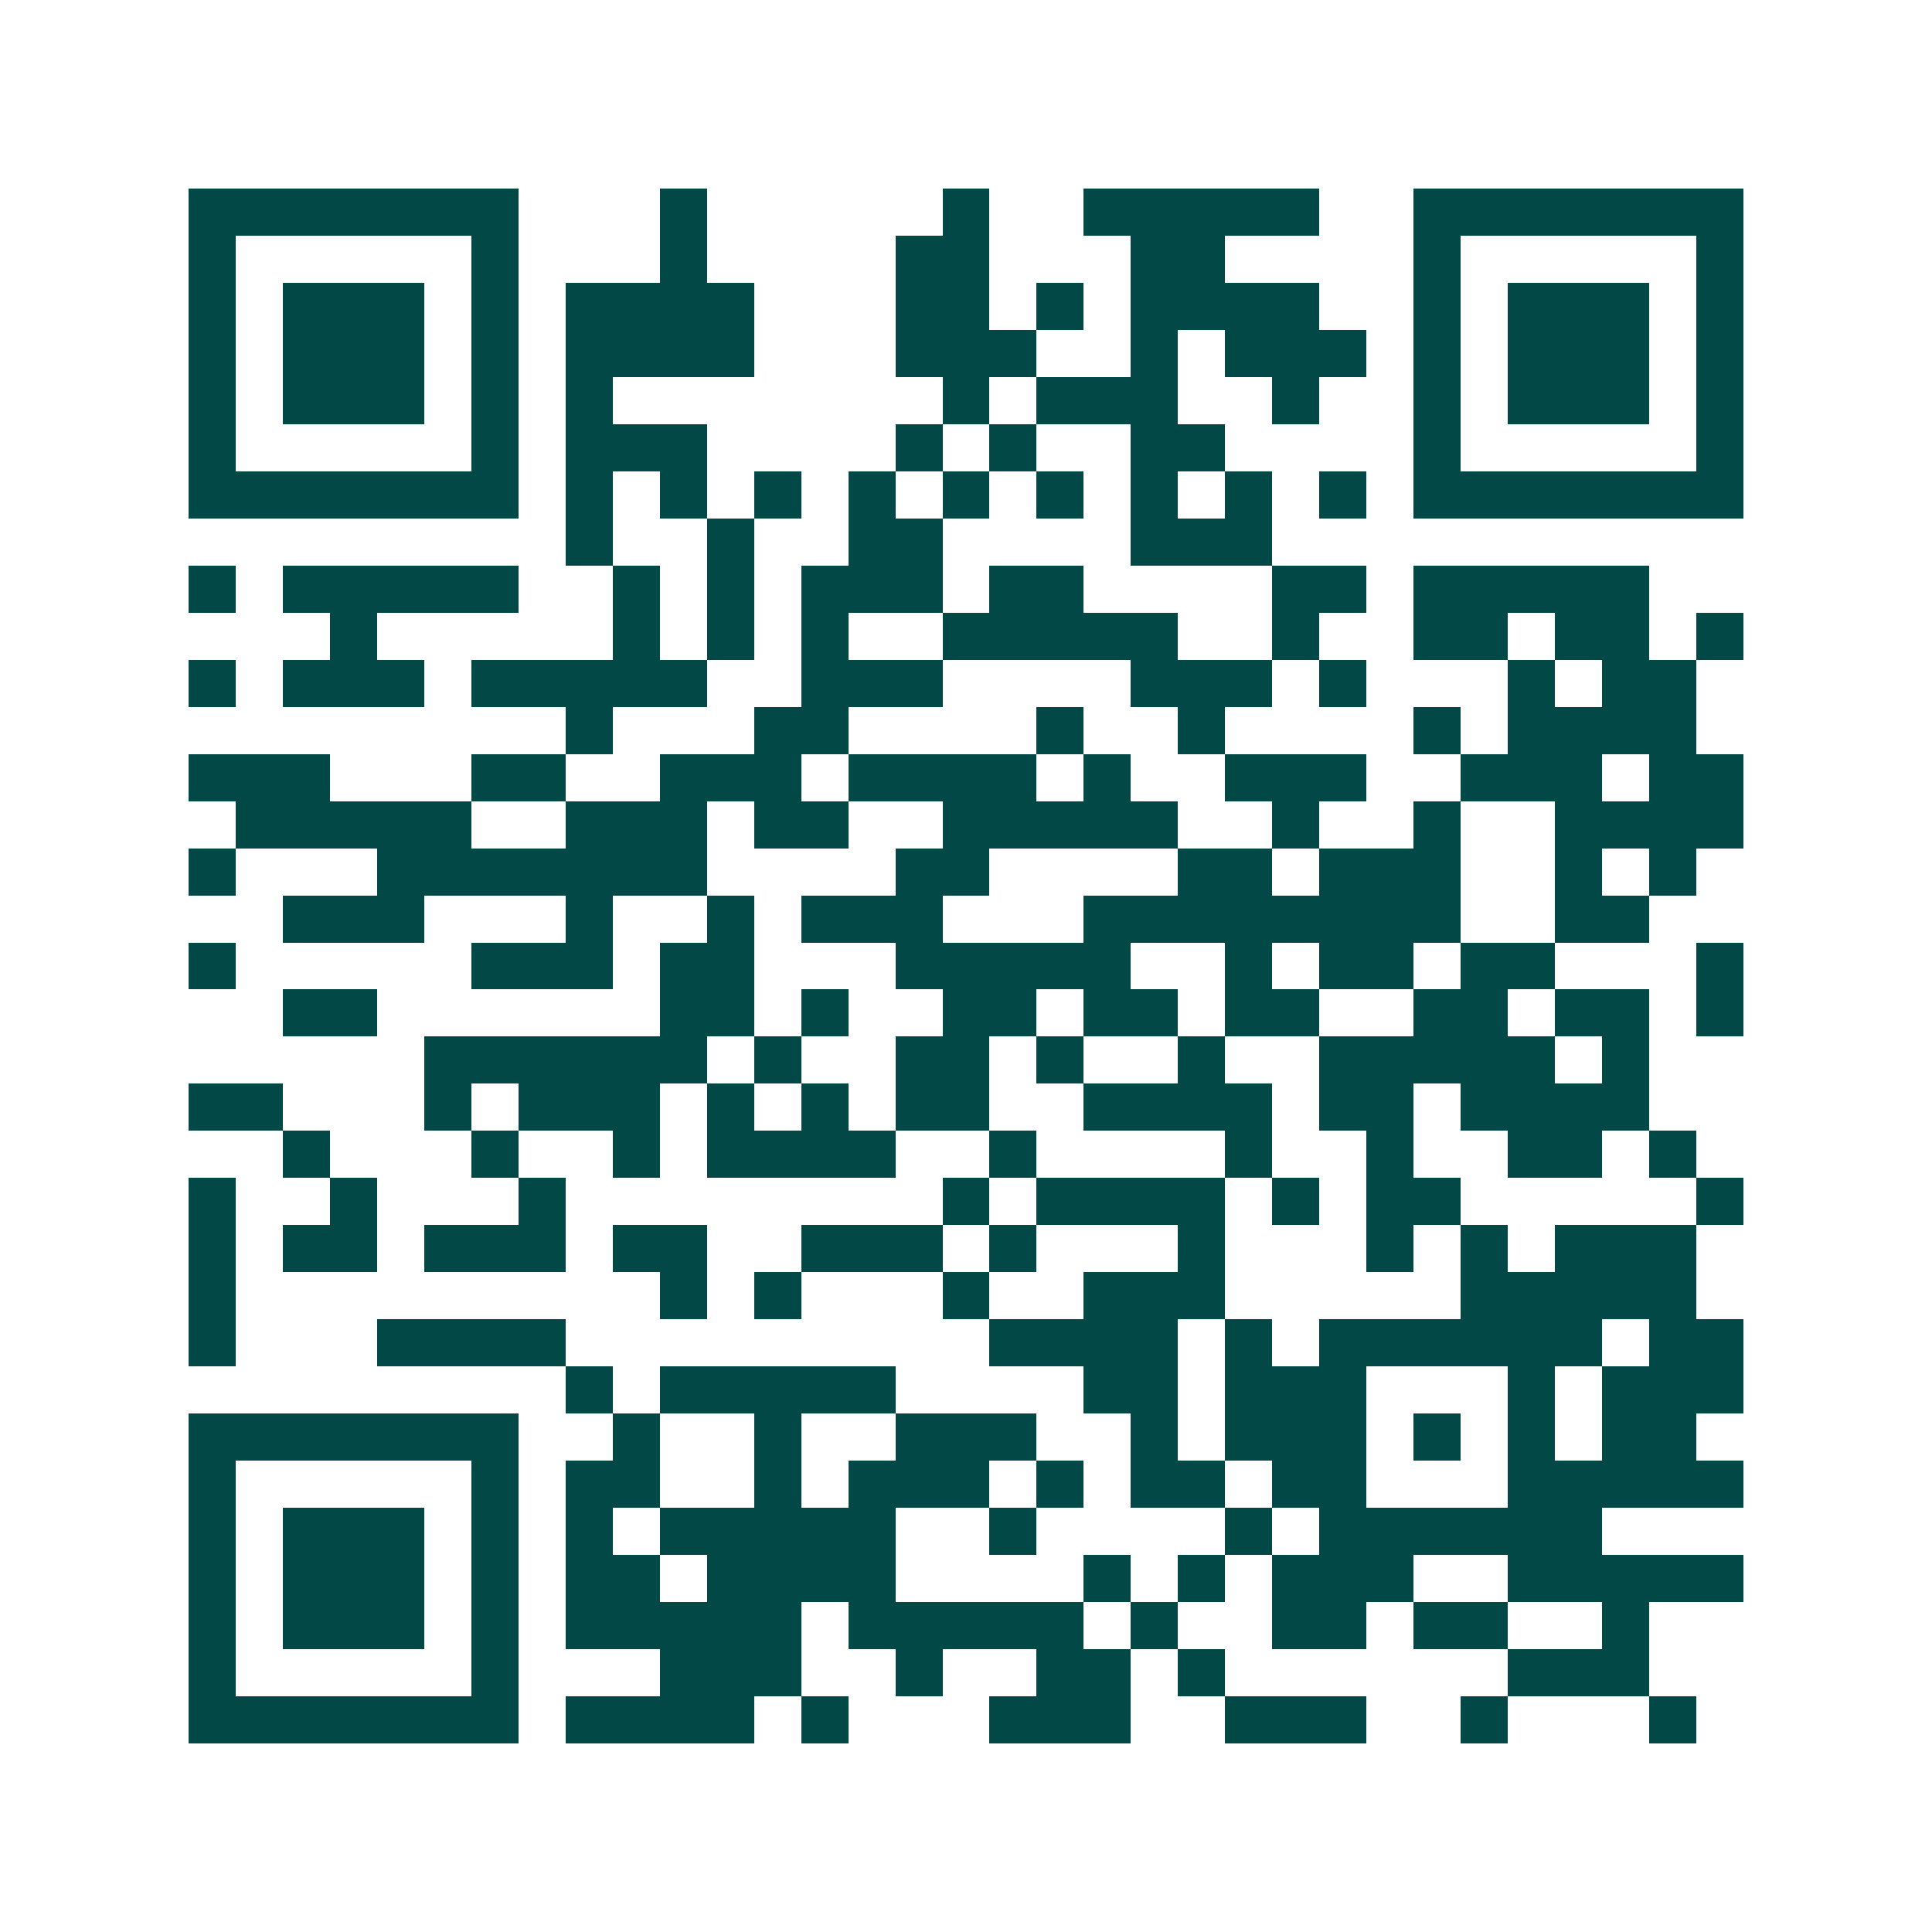<svg xmlns="http://www.w3.org/2000/svg" width="200" height="200" viewBox="0 0 41 41" shape-rendering="crispEdges"><path fill="#ffffff" d="M0 0h41v41H0z"/><path stroke="#014847" d="M4 4.5h7m3 0h1m5 0h1m2 0h5m2 0h7M4 5.5h1m5 0h1m3 0h1m4 0h2m3 0h2m4 0h1m5 0h1M4 6.5h1m1 0h3m1 0h1m1 0h4m3 0h2m1 0h1m1 0h4m2 0h1m1 0h3m1 0h1M4 7.5h1m1 0h3m1 0h1m1 0h4m3 0h3m2 0h1m1 0h3m1 0h1m1 0h3m1 0h1M4 8.5h1m1 0h3m1 0h1m1 0h1m7 0h1m1 0h3m2 0h1m2 0h1m1 0h3m1 0h1M4 9.5h1m5 0h1m1 0h3m4 0h1m1 0h1m2 0h2m4 0h1m5 0h1M4 10.5h7m1 0h1m1 0h1m1 0h1m1 0h1m1 0h1m1 0h1m1 0h1m1 0h1m1 0h1m1 0h7M12 11.5h1m2 0h1m2 0h2m4 0h3M4 12.5h1m1 0h5m2 0h1m1 0h1m1 0h3m1 0h2m4 0h2m1 0h5M7 13.5h1m5 0h1m1 0h1m1 0h1m2 0h5m2 0h1m2 0h2m1 0h2m1 0h1M4 14.5h1m1 0h3m1 0h5m2 0h3m4 0h3m1 0h1m3 0h1m1 0h2M12 15.5h1m3 0h2m4 0h1m2 0h1m4 0h1m1 0h4M4 16.5h3m3 0h2m2 0h3m1 0h4m1 0h1m2 0h3m2 0h3m1 0h2M5 17.5h5m2 0h3m1 0h2m2 0h5m2 0h1m2 0h1m2 0h4M4 18.5h1m3 0h7m4 0h2m4 0h2m1 0h3m2 0h1m1 0h1M6 19.5h3m3 0h1m2 0h1m1 0h3m3 0h8m2 0h2M4 20.5h1m5 0h3m1 0h2m3 0h5m2 0h1m1 0h2m1 0h2m3 0h1M6 21.5h2m6 0h2m1 0h1m2 0h2m1 0h2m1 0h2m2 0h2m1 0h2m1 0h1M9 22.5h6m1 0h1m2 0h2m1 0h1m2 0h1m2 0h5m1 0h1M4 23.5h2m3 0h1m1 0h3m1 0h1m1 0h1m1 0h2m2 0h4m1 0h2m1 0h4M6 24.5h1m3 0h1m2 0h1m1 0h4m2 0h1m4 0h1m2 0h1m2 0h2m1 0h1M4 25.5h1m2 0h1m3 0h1m8 0h1m1 0h4m1 0h1m1 0h2m5 0h1M4 26.5h1m1 0h2m1 0h3m1 0h2m2 0h3m1 0h1m3 0h1m3 0h1m1 0h1m1 0h3M4 27.5h1m9 0h1m1 0h1m3 0h1m2 0h3m5 0h5M4 28.5h1m3 0h4m9 0h4m1 0h1m1 0h6m1 0h2M12 29.5h1m1 0h5m4 0h2m1 0h3m3 0h1m1 0h3M4 30.5h7m2 0h1m2 0h1m2 0h3m2 0h1m1 0h3m1 0h1m1 0h1m1 0h2M4 31.5h1m5 0h1m1 0h2m2 0h1m1 0h3m1 0h1m1 0h2m1 0h2m3 0h5M4 32.5h1m1 0h3m1 0h1m1 0h1m1 0h5m2 0h1m4 0h1m1 0h6M4 33.5h1m1 0h3m1 0h1m1 0h2m1 0h4m4 0h1m1 0h1m1 0h3m2 0h5M4 34.5h1m1 0h3m1 0h1m1 0h5m1 0h5m1 0h1m2 0h2m1 0h2m2 0h1M4 35.5h1m5 0h1m3 0h3m2 0h1m2 0h2m1 0h1m6 0h3M4 36.5h7m1 0h4m1 0h1m3 0h3m2 0h3m2 0h1m3 0h1"/></svg>
